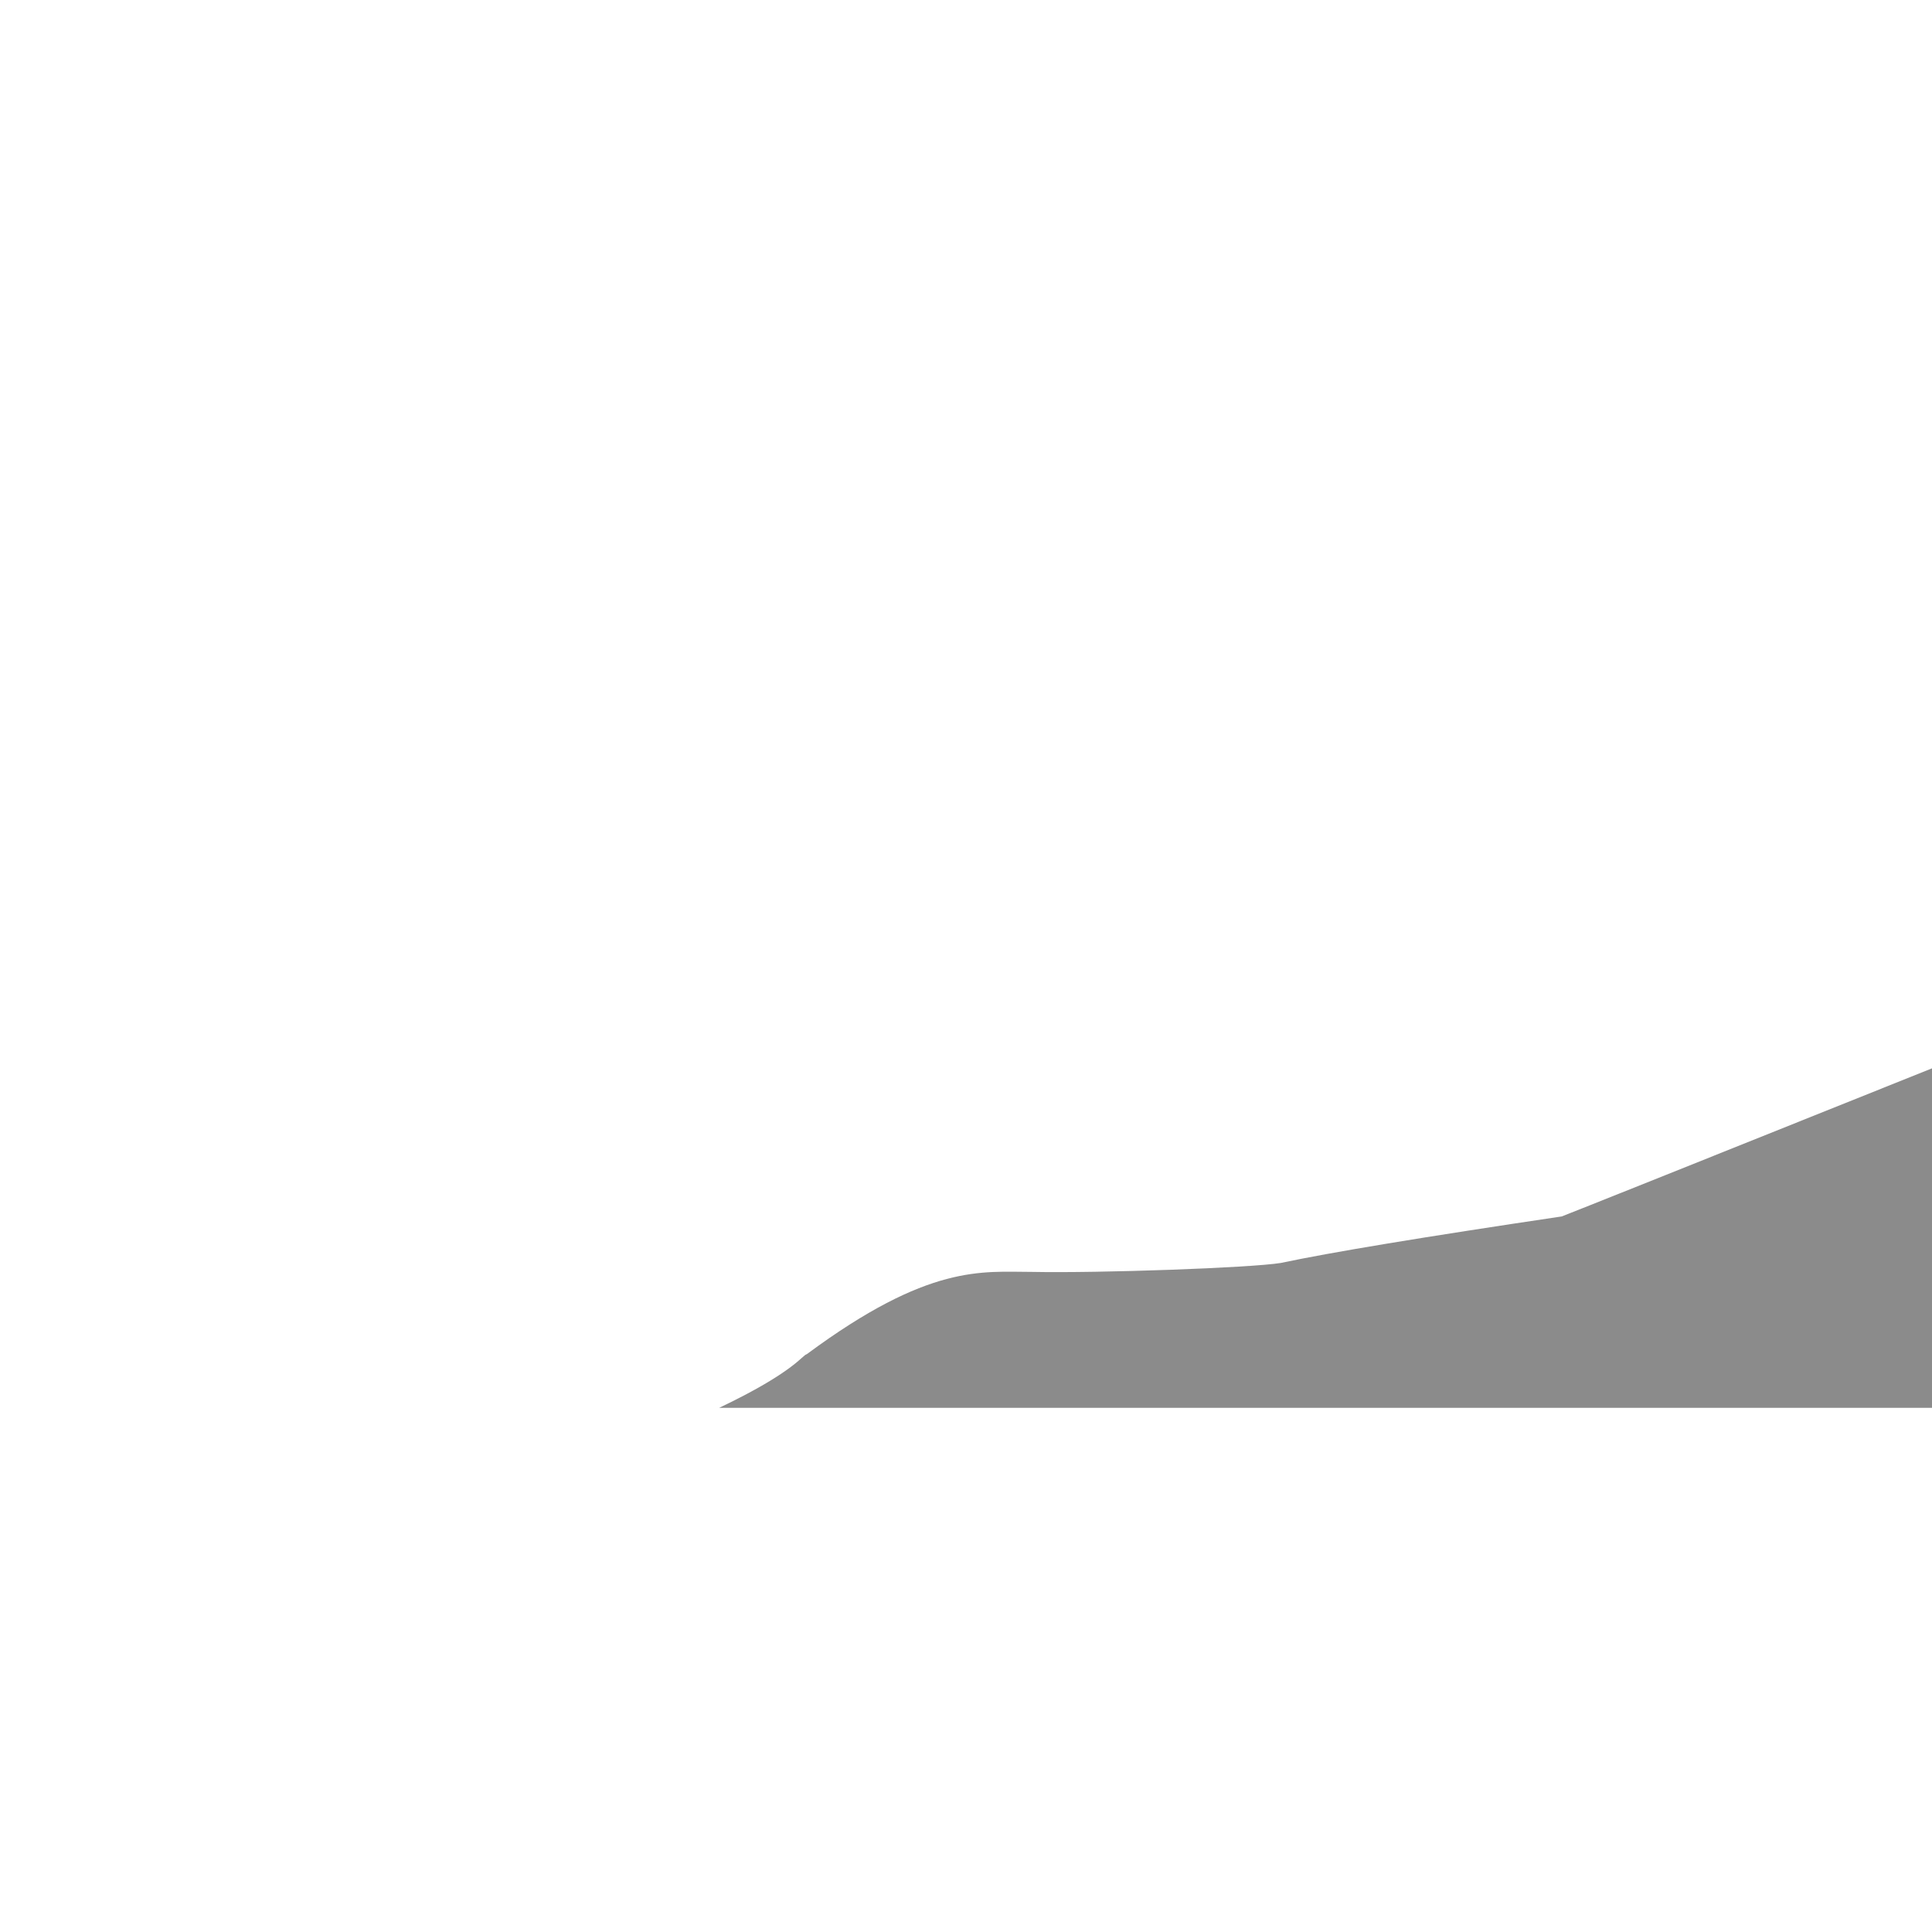 <?xml version="1.0" encoding="UTF-8" standalone="no"?>
<!-- Generator: Gravit.io -->
<svg xmlns="http://www.w3.org/2000/svg" xmlns:xlink="http://www.w3.org/1999/xlink" style="isolation:isolate" viewBox="0 0 1080 1080" width="1080pt" height="1080pt"><defs><clipPath id="_clipPath_yo3FLKF8We4x1FLmVFHGXZYplxXTRO8r"><rect width="1080" height="1080"/></clipPath></defs><g clip-path="url(#_clipPath_yo3FLKF8We4x1FLmVFHGXZYplxXTRO8r)"><path d=" M 1093 592 Q 879.75 677.5 873 680 Q 757 697.25 716 706 C 699 708.75 614.75 711.75 577 711 C 549 711 519.5 706.25 451 757 L 451 757 C 448.5 757.5 444 767 402 787 L 1099 787 L 1093 592 Z " fill="rgb(139,139,139)"/></g></svg>
